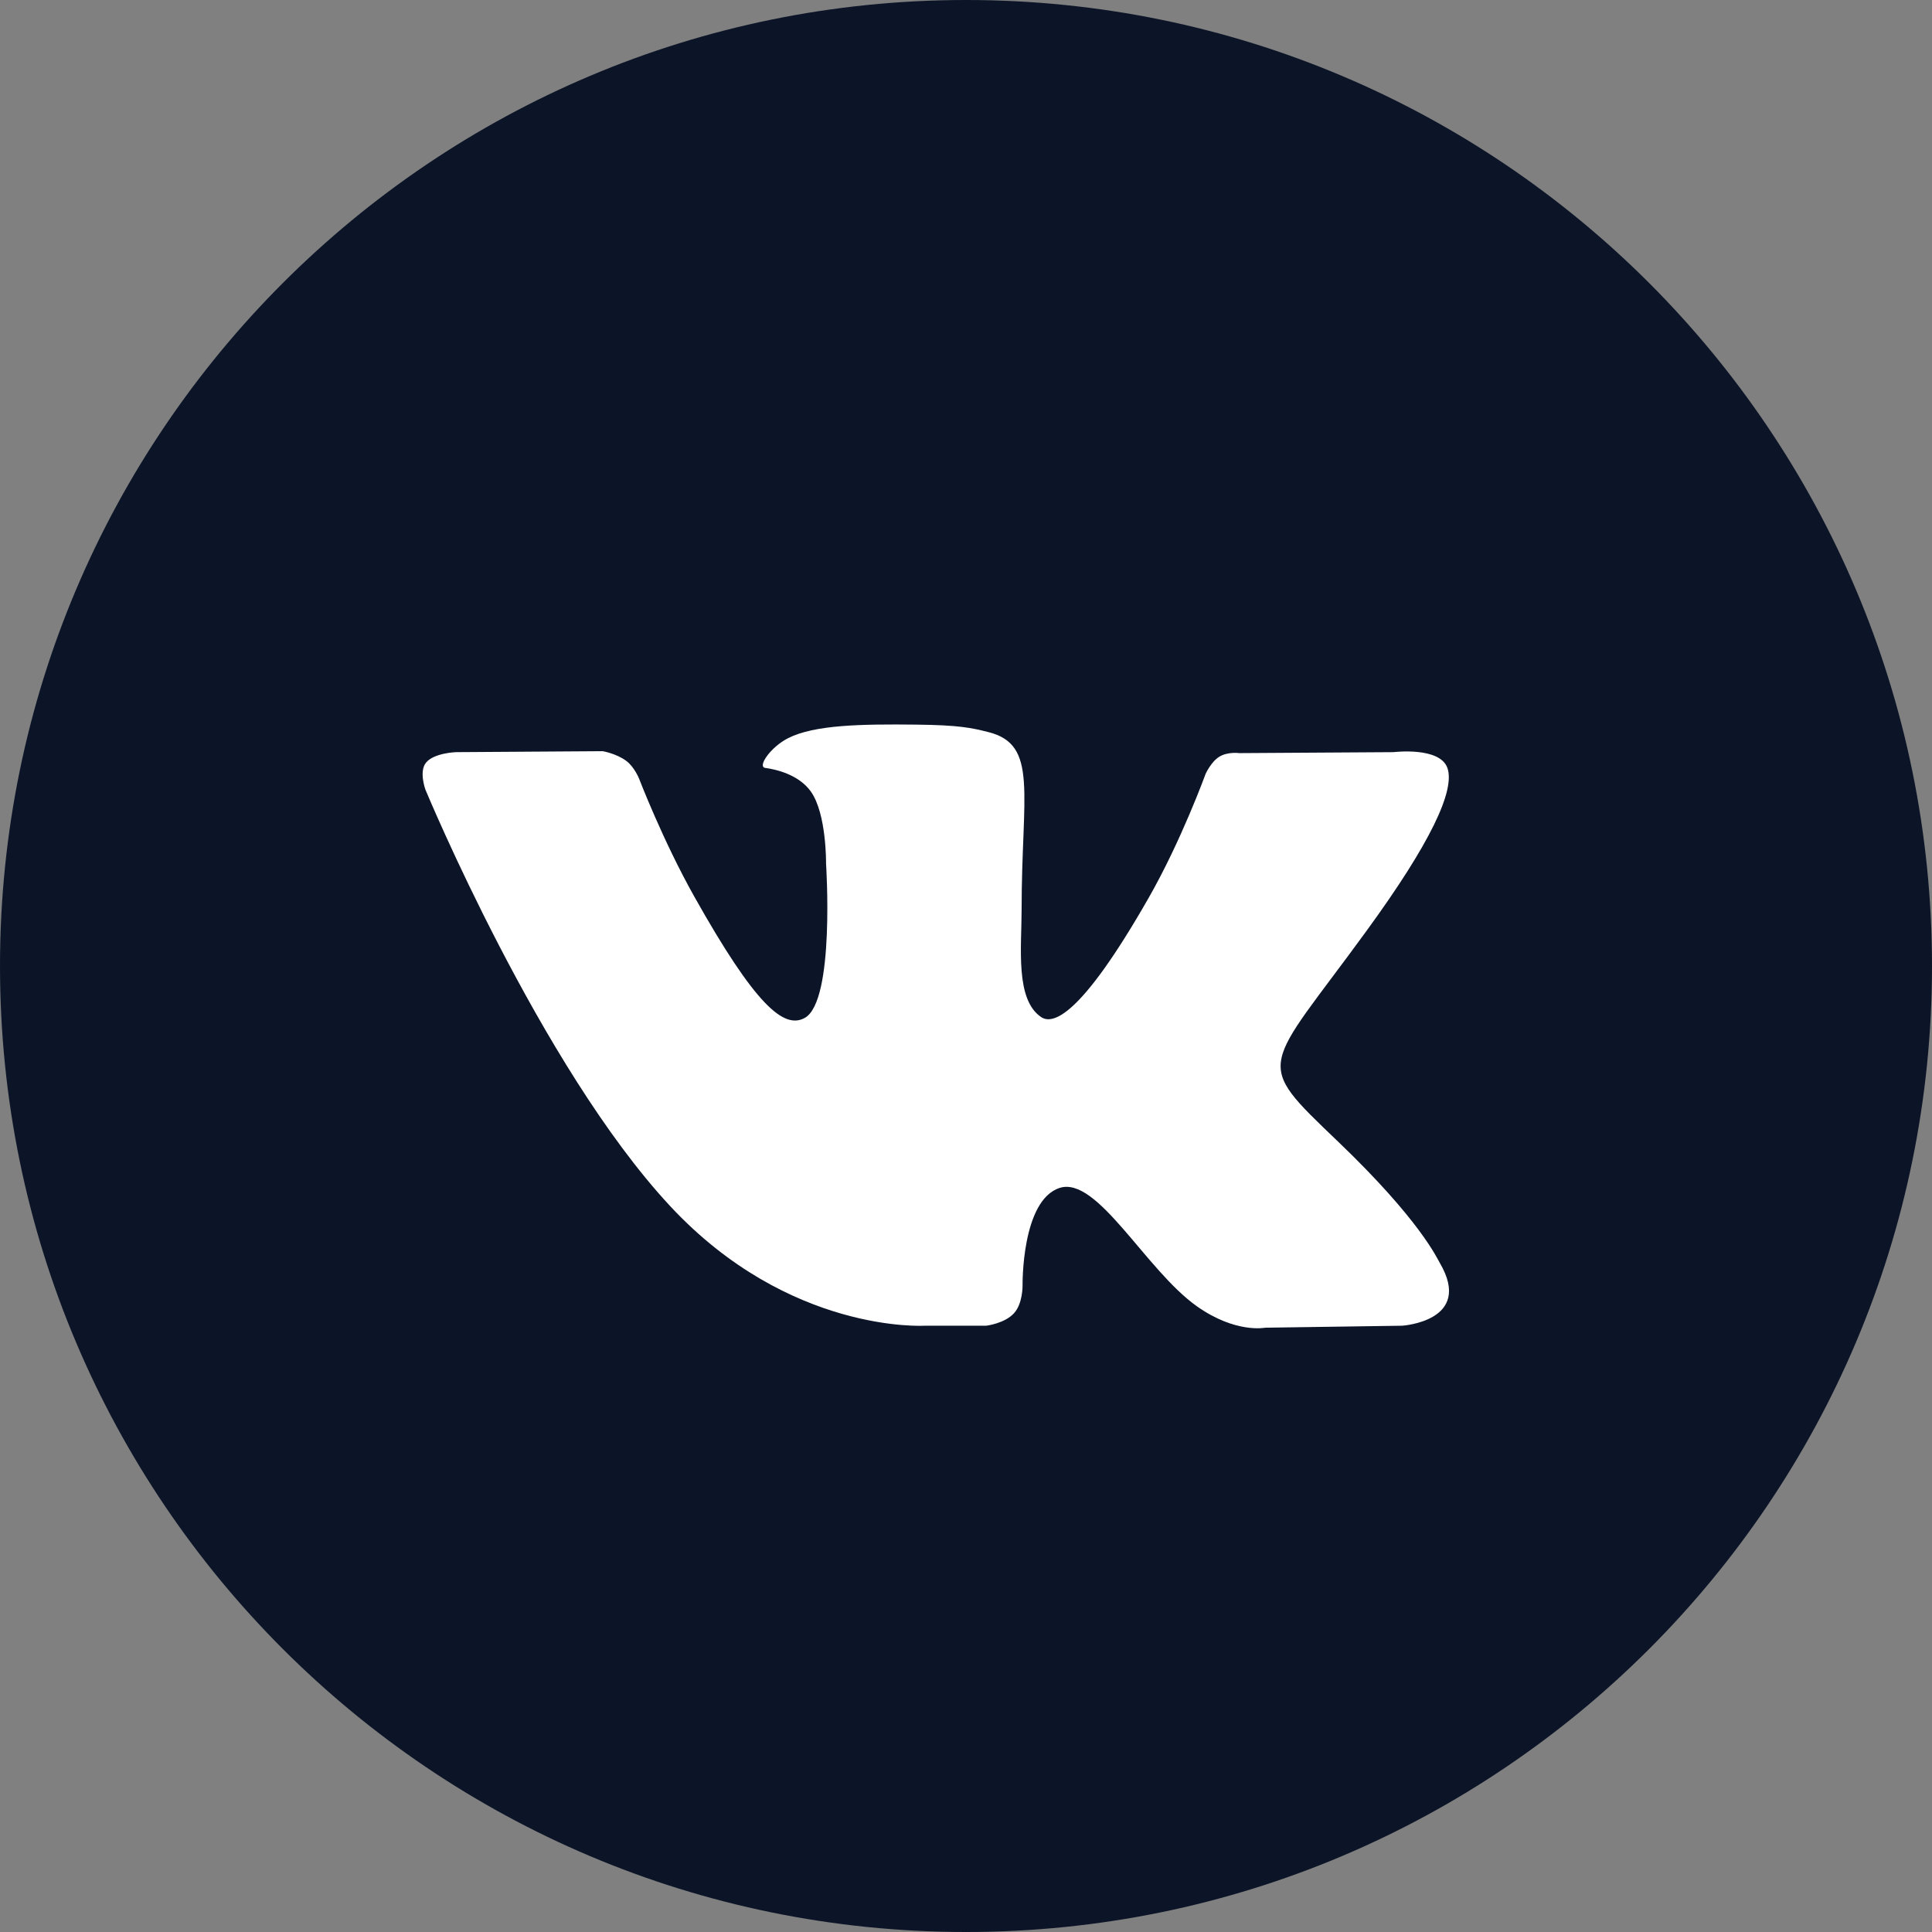 <svg width="32" height="32" viewBox="0 0 32 32" fill="none" xmlns="http://www.w3.org/2000/svg">
<rect x="0" y="0" width="32" height="32" fill="#808080" stroke="none"/>
<path d="M16 32C24.837 32 32 24.837 32 16C32 7.163 24.837 0 16 0C7.163 0 0 7.163 0 16C0 24.837 7.163 32 16 32Z" fill="#0C1527"/>
<path fill-rule="evenodd" clip-rule="evenodd" d="M15.317 21.958H16.334C16.334 21.958 16.64 21.923 16.797 21.749C16.942 21.589 16.937 21.289 16.937 21.289C16.937 21.289 16.917 19.883 17.55 19.676C18.174 19.472 18.975 21.035 19.824 21.636C20.466 22.09 20.954 21.991 20.954 21.991L23.224 21.958C23.224 21.958 24.412 21.883 23.849 20.92C23.802 20.841 23.52 20.208 22.16 18.906C20.737 17.544 20.928 17.764 22.642 15.407C23.687 13.972 24.104 13.096 23.974 12.721C23.849 12.363 23.081 12.458 23.081 12.458L20.525 12.474C20.525 12.474 20.336 12.447 20.195 12.534C20.058 12.619 19.969 12.817 19.969 12.817C19.969 12.817 19.565 13.928 19.025 14.872C17.887 16.865 17.432 16.97 17.246 16.847C16.813 16.558 16.921 15.688 16.921 15.07C16.921 13.138 17.205 12.333 16.368 12.125C16.09 12.055 15.886 12.01 15.175 12.002C14.263 11.992 13.491 12.005 13.054 12.226C12.763 12.373 12.539 12.7 12.675 12.719C12.844 12.742 13.227 12.825 13.43 13.11C13.692 13.477 13.682 14.303 13.682 14.303C13.682 14.303 13.833 16.576 13.331 16.859C12.986 17.052 12.514 16.657 11.499 14.849C10.979 13.923 10.586 12.899 10.586 12.899C10.586 12.899 10.511 12.708 10.376 12.605C10.212 12.481 9.983 12.442 9.983 12.442L7.554 12.458C7.554 12.458 7.189 12.469 7.056 12.632C6.936 12.778 7.046 13.078 7.046 13.078C7.046 13.078 8.948 17.666 11.101 19.978C13.075 22.097 15.317 21.958 15.317 21.958Z" fill="white"/>
</svg>
